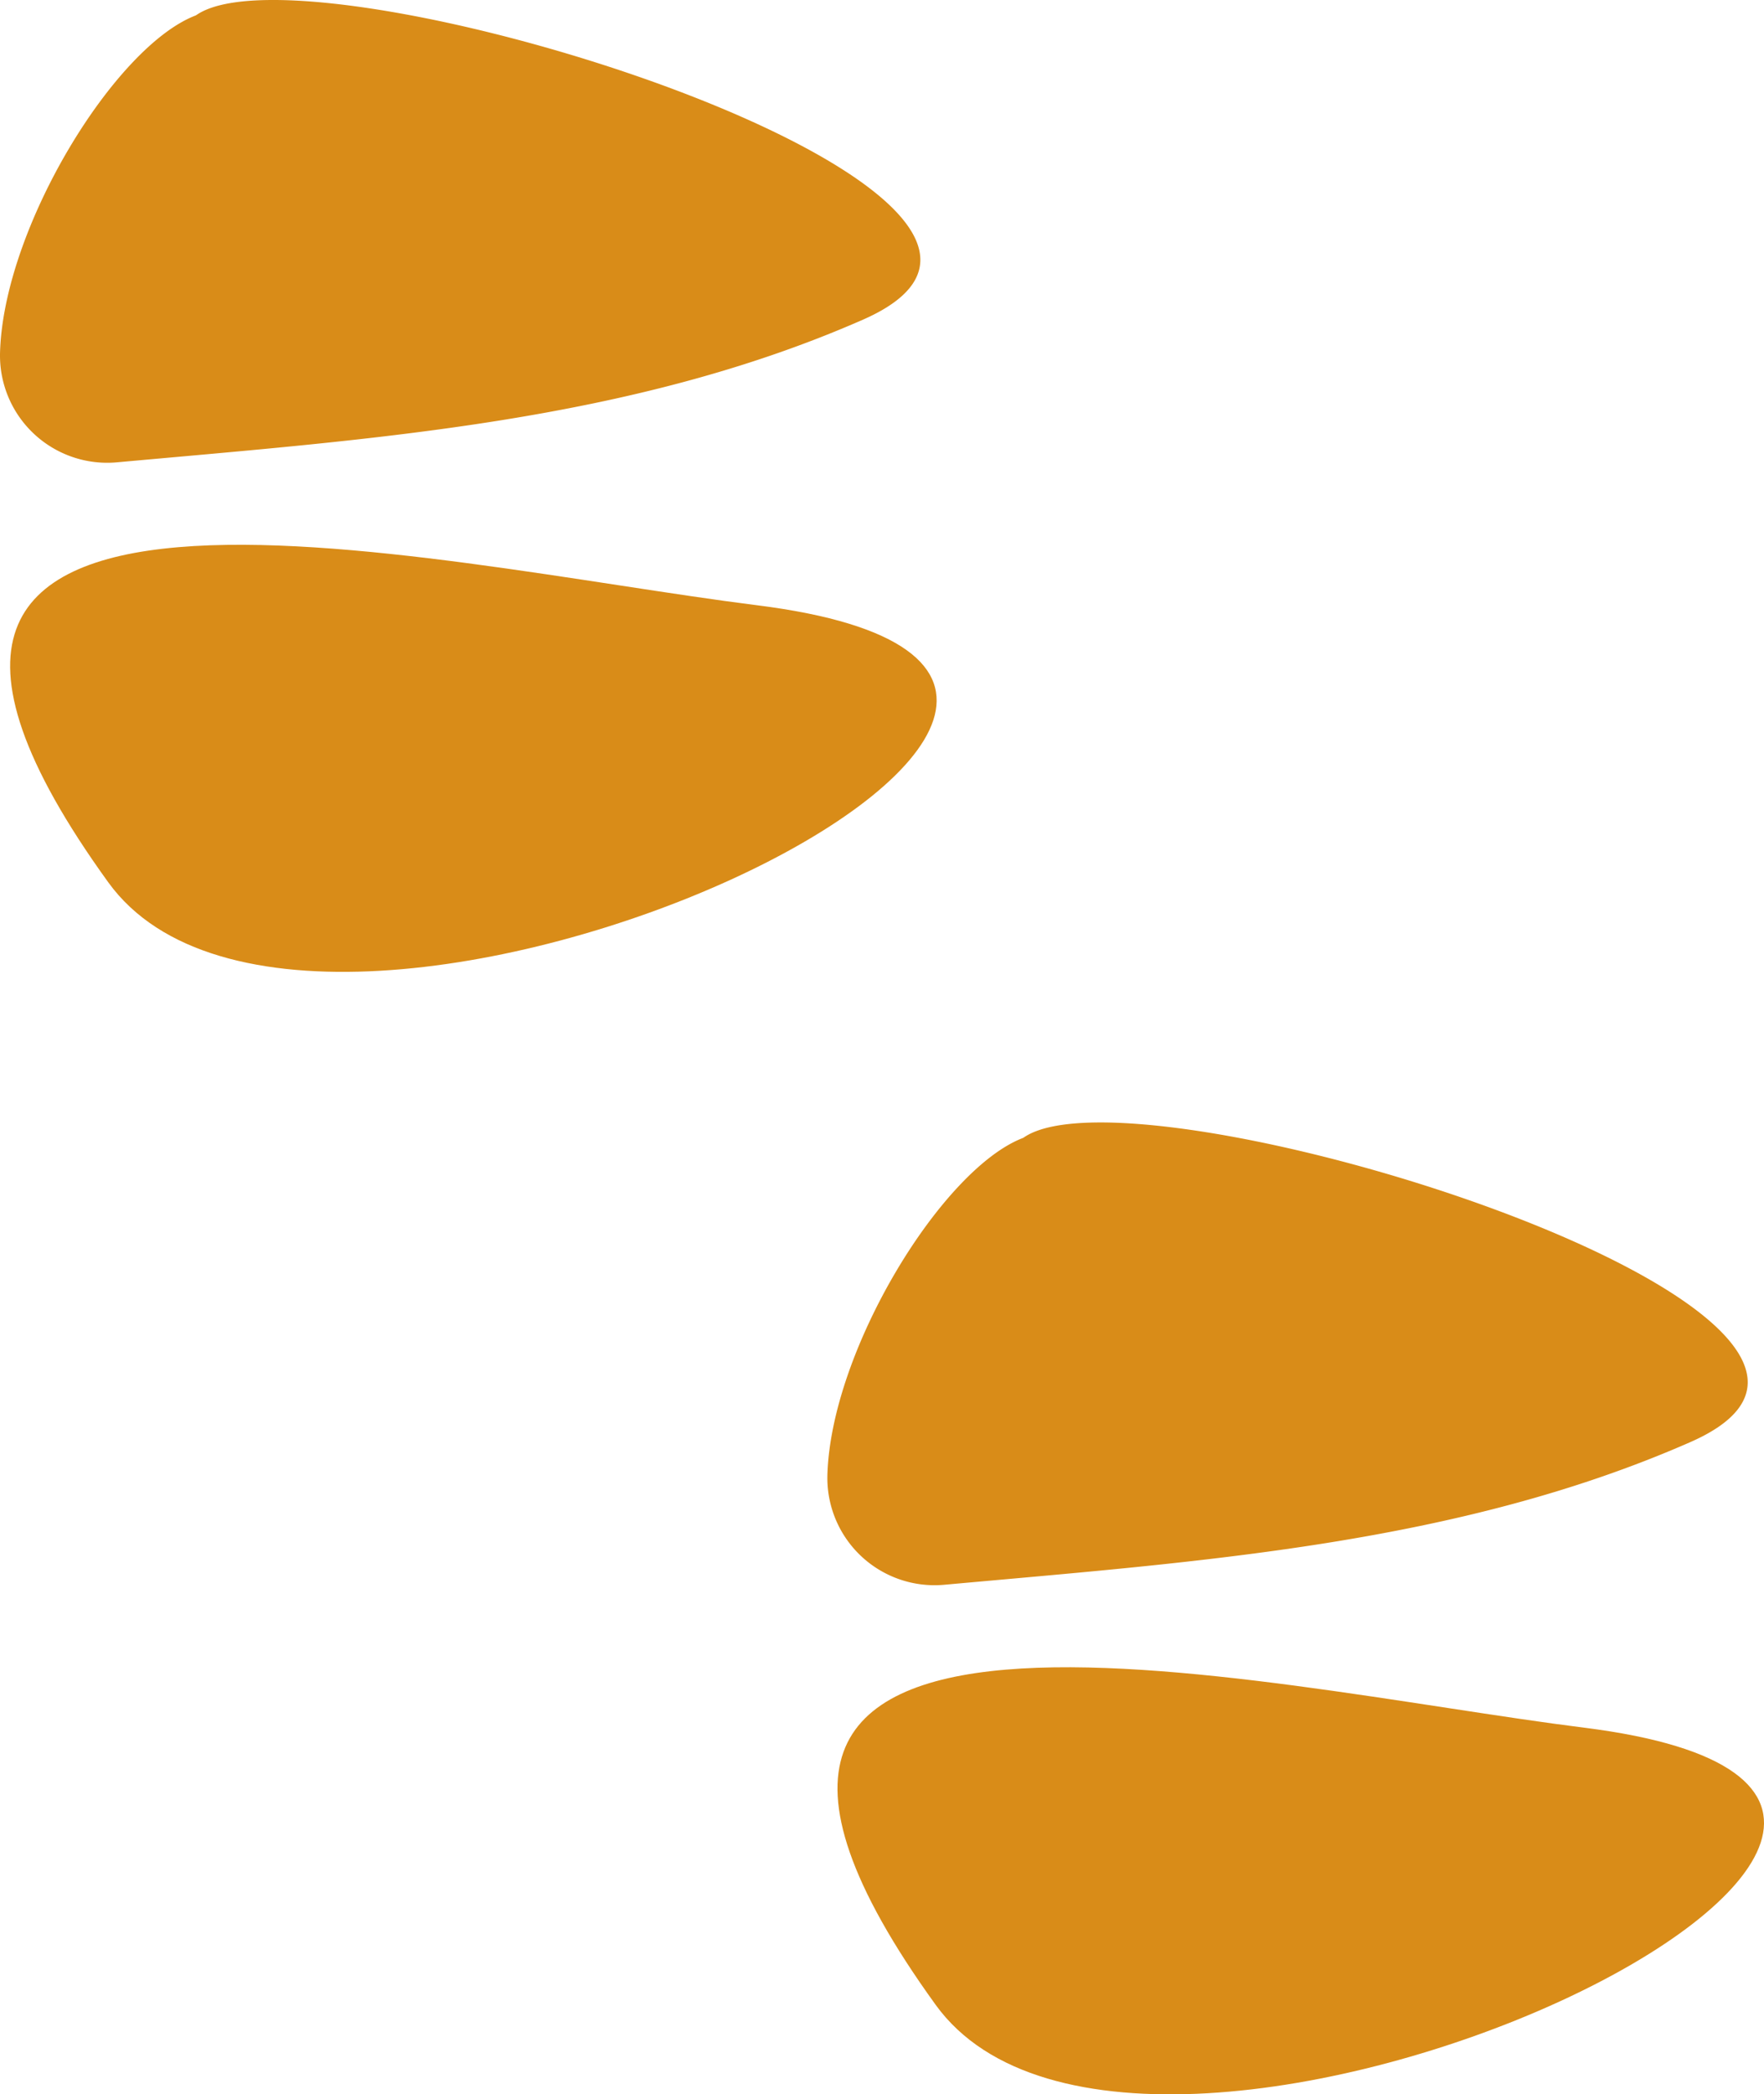 <svg xmlns="http://www.w3.org/2000/svg" width="121.993" height="144.805" viewBox="0 0 121.993 144.805">
  <g id="Group_18" data-name="Group 18" transform="translate(-161.772 -369.064)">
    <g id="Group_12" data-name="Group 12" transform="translate(161.772 369.064)">
      <path id="Path_532" data-name="Path 532" d="M359.649,370.126c-5.6,2.118-13.321,14.692-13.549,23.341a7.414,7.414,0,0,0,8.086,7.563c17.745-1.612,35.469-2.787,51.59-9.863C425.18,382.649,367.574,364.5,359.649,370.126Z" transform="translate(-346.098 -369.064)" fill="#d98c18"/>
      <path id="Path_533" data-name="Path 533" d="M398.624,420.931c-22.791-2.86-68.974-14.226-44.852,19.159C368.142,459.977,439.378,426.045,398.624,420.931Z" transform="translate(-346.284 -379.085)" fill="#d98c18"/>
    </g>
    <g id="Group_13" data-name="Group 13" transform="translate(218.99 446.673)">
      <path id="Path_534" data-name="Path 534" d="M432.088,468.381c-5.6,2.117-13.321,14.691-13.549,23.34a7.414,7.414,0,0,0,8.086,7.563c17.745-1.612,35.469-2.787,51.59-9.863C497.619,480.9,440.014,462.756,432.088,468.381Z" transform="translate(-418.537 -467.32)" fill="#d98c18"/>
      <path id="Path_535" data-name="Path 535" d="M471.063,519.186c-22.791-2.86-68.974-14.226-44.852,19.159C440.581,558.232,511.817,524.3,471.063,519.186Z" transform="translate(-418.723 -477.34)" fill="#d98c18"/>
    </g>
  </g>
</svg>
